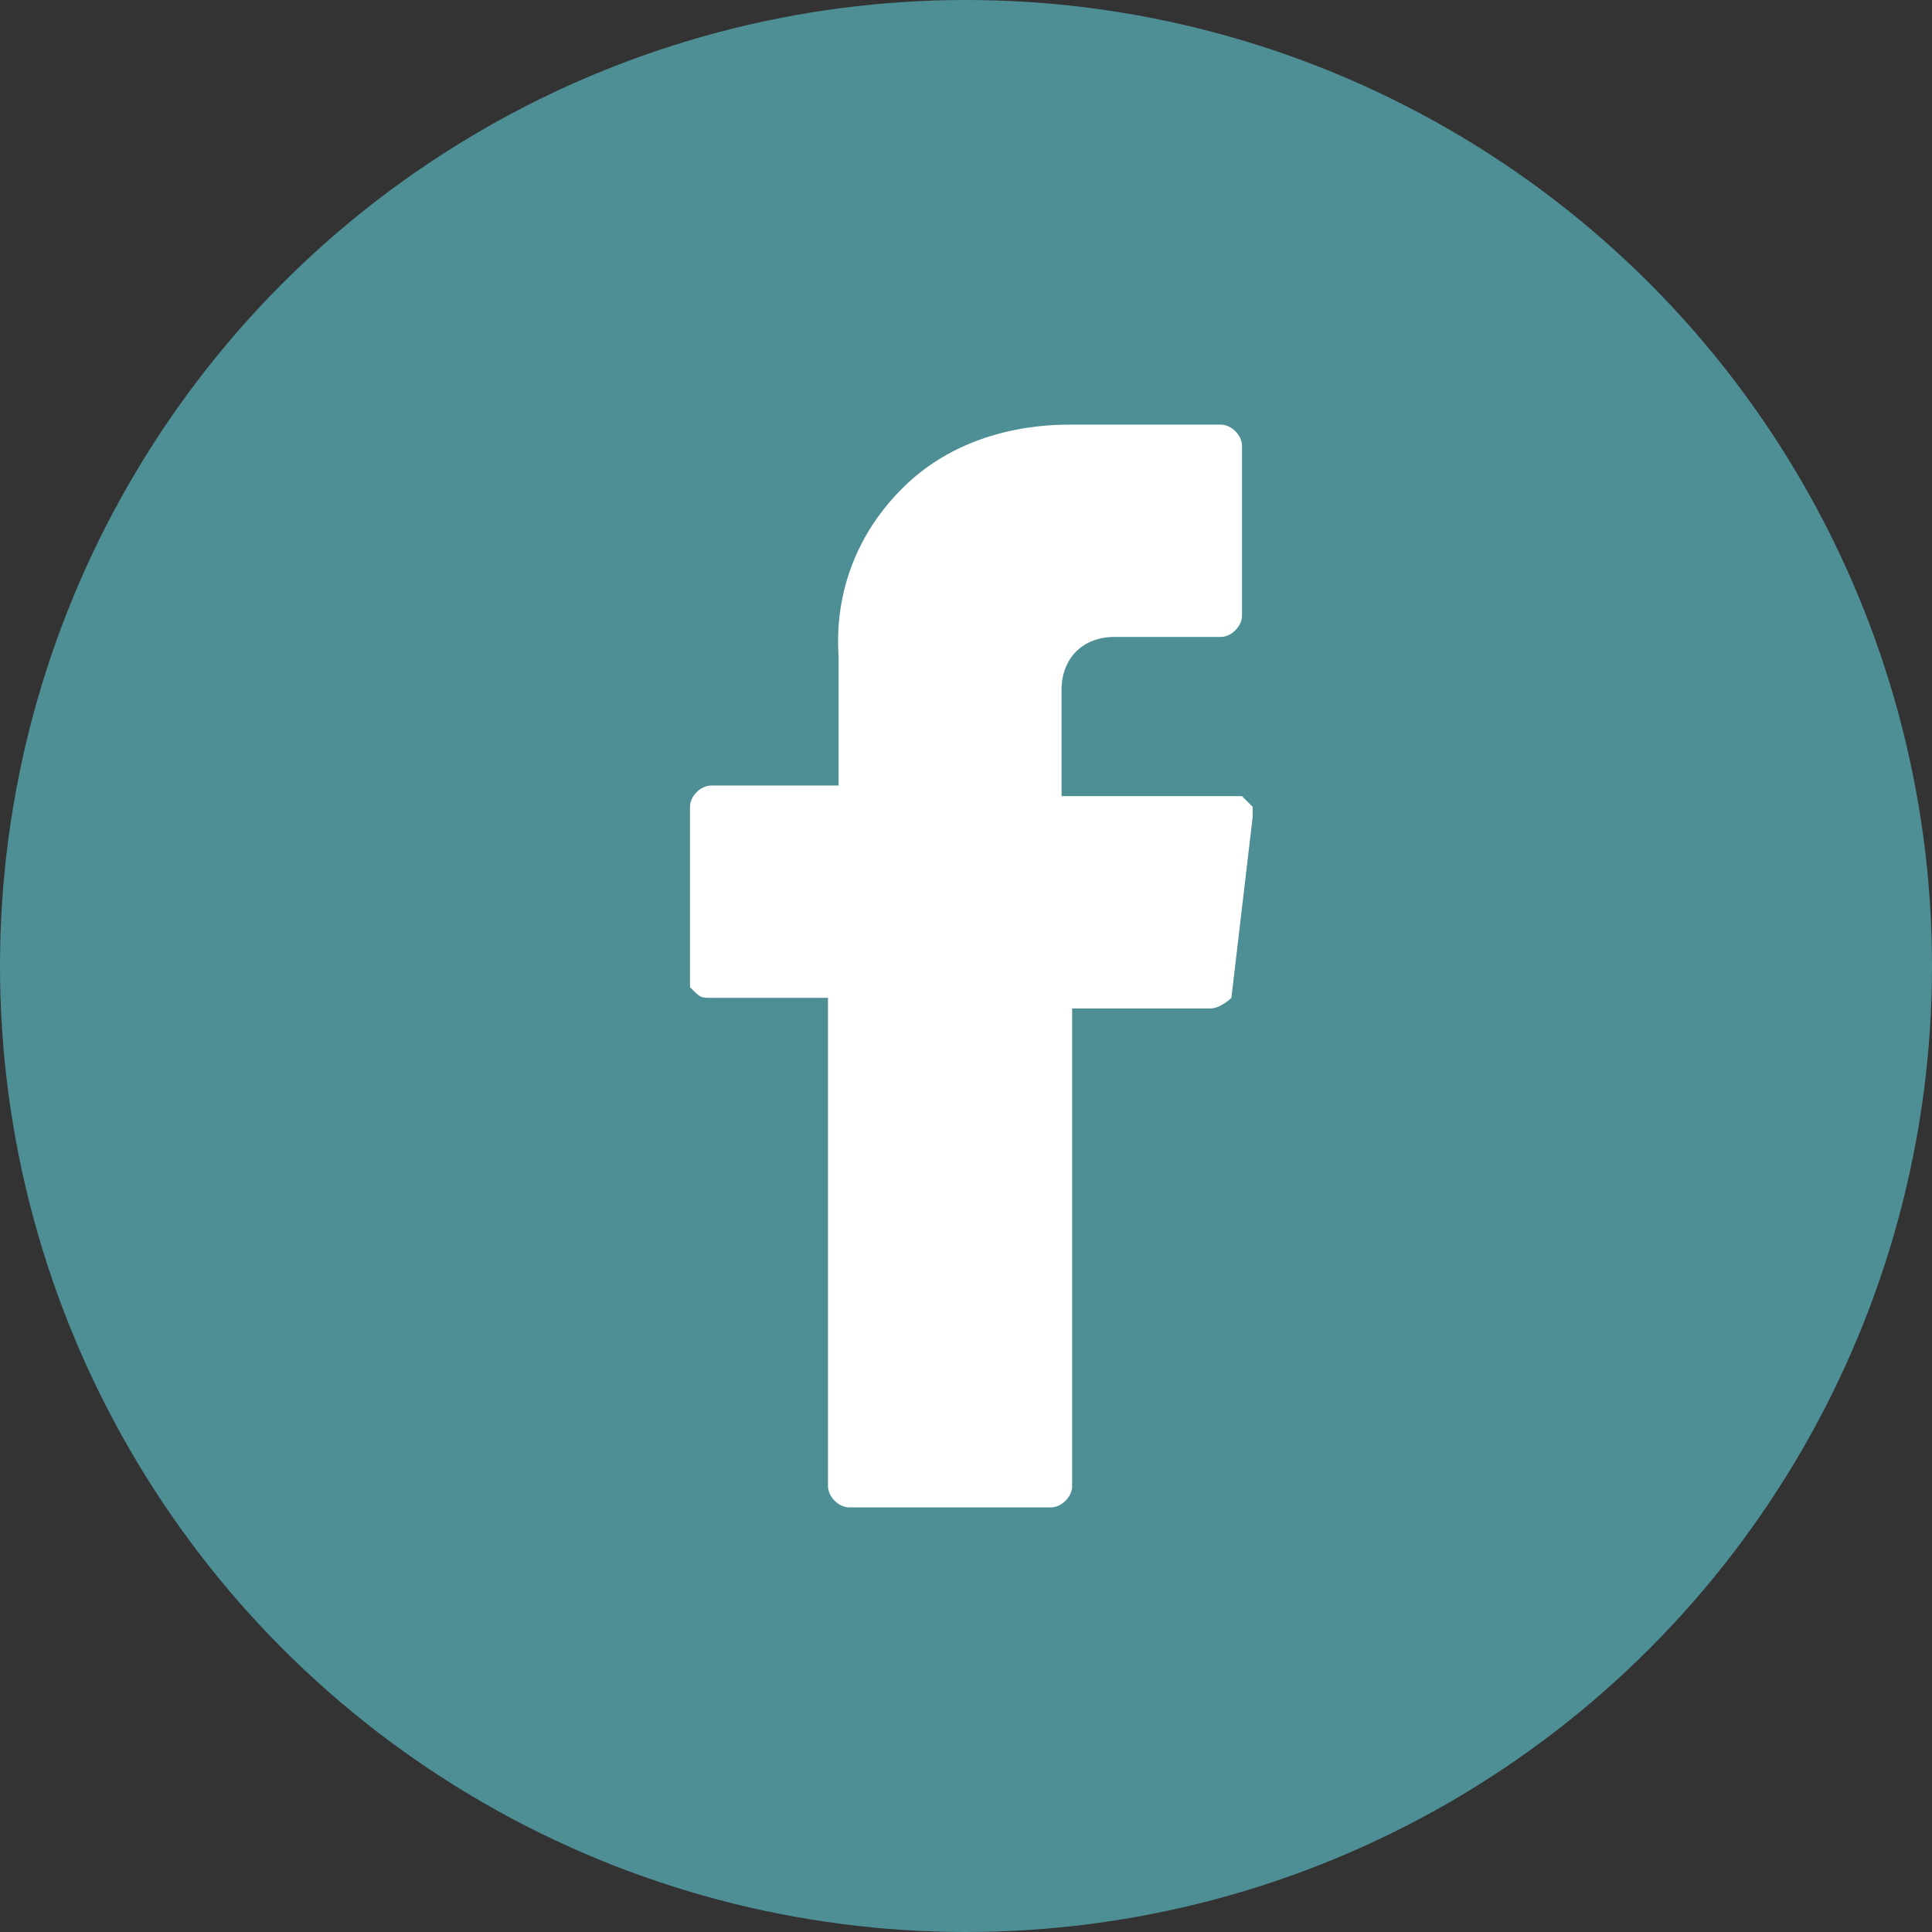 <?xml version="1.0" encoding="utf-8"?>
<!-- Generator: Adobe Illustrator 27.7.0, SVG Export Plug-In . SVG Version: 6.00 Build 0)  -->
<svg version="1.1" id="Layer_1" xmlns="http://www.w3.org/2000/svg" xmlns:xlink="http://www.w3.org/1999/xlink" x="0px" y="0px"
	 viewBox="0 0 18.2 18.2" style="enable-background:new 0 0 18.2 18.2;" xml:space="preserve">
<rect x="0" y="0" width="18.2" height="18.2" fill="#333333" stroke="none"/>
<style type="text/css">
	.st0{fill:none;}
	.st1{fill:#4E8F96;}
	.st2{fill:#FFFFFF;}
</style>
<g>
	<rect x="0" y="0" class="st0" width="18.2" height="18.2"/>
	<rect x="1.1" y="1.1" class="st0" width="16" height="16"/>
	<ellipse class="st1" cx="9.1" cy="9.1" rx="9.1" ry="9.1"/>
	<circle class="st2" cx="9.2" cy="9.1" r="6.4"/>
	<g id="Group_139" transform="translate(0 0)">
		<path id="Path_79" class="st1" d="M8.6,1.1C4.2,1.4,0.9,5.2,1.1,9.6s4.1,7.8,8.5,7.5c2.9-0.2,5.5-1.9,6.7-4.5
			c0.4-0.8,0.6-1.6,0.7-2.4c0.6-4.4-2.5-8.4-6.9-9C9.6,1.1,9.1,1.1,8.6,1.1 M11.9,5.5v0.9h-0.8c-1,0-0.8,0-1,0.2
			C10,6.8,9.9,6.7,9.9,7.4V8h2v1.6h-2v4.9H8V9.7H6.3V8H8V7.5c0-0.6,0-0.8,0.1-1.1C8.3,5.6,8.9,5,9.7,4.8C10,4.6,10.1,4.6,11,4.6h0.9
			V5.5z"/>
	</g>
	<path class="st1" d="M11.9,2.7c0,0,4,6.2,3.7,6.8c-0.3,0.6-2.9,5.3-2.9,5.3c-0.1,0-2.9,2-2.9,2s-6.5,0.1-6.3-1.7s0.4-6.4,0.4-6.4
		S4.6,4.6,5,4.1c0.4-0.4,6.7-1.3,6.7-1.3"/>
</g>
<g id="XMLID_834_">
	<path id="XMLID_835_" class="st2" d="M6.7,9.4h1.1V14c0,0.1,0.1,0.2,0.2,0.2h1.9c0.1,0,0.2-0.1,0.2-0.2V9.5h1.3
		c0.1,0,0.2-0.1,0.2-0.1l0.2-1.7c0,0,0-0.1,0-0.1c0,0-0.1-0.1-0.1-0.1H10v-1c0-0.3,0.2-0.5,0.5-0.5c0,0,1,0,1,0
		c0.1,0,0.2-0.1,0.2-0.2V4.2c0-0.1-0.1-0.2-0.2-0.2h-1.3c0,0,0,0-0.1,0c-0.2,0-1,0-1.6,0.6C7.8,5.3,7.9,6.1,7.9,6.2v1.2H6.7
		c-0.1,0-0.2,0.1-0.2,0.2v1.7C6.6,9.4,6.6,9.4,6.7,9.4z"/>
</g>
</svg>
